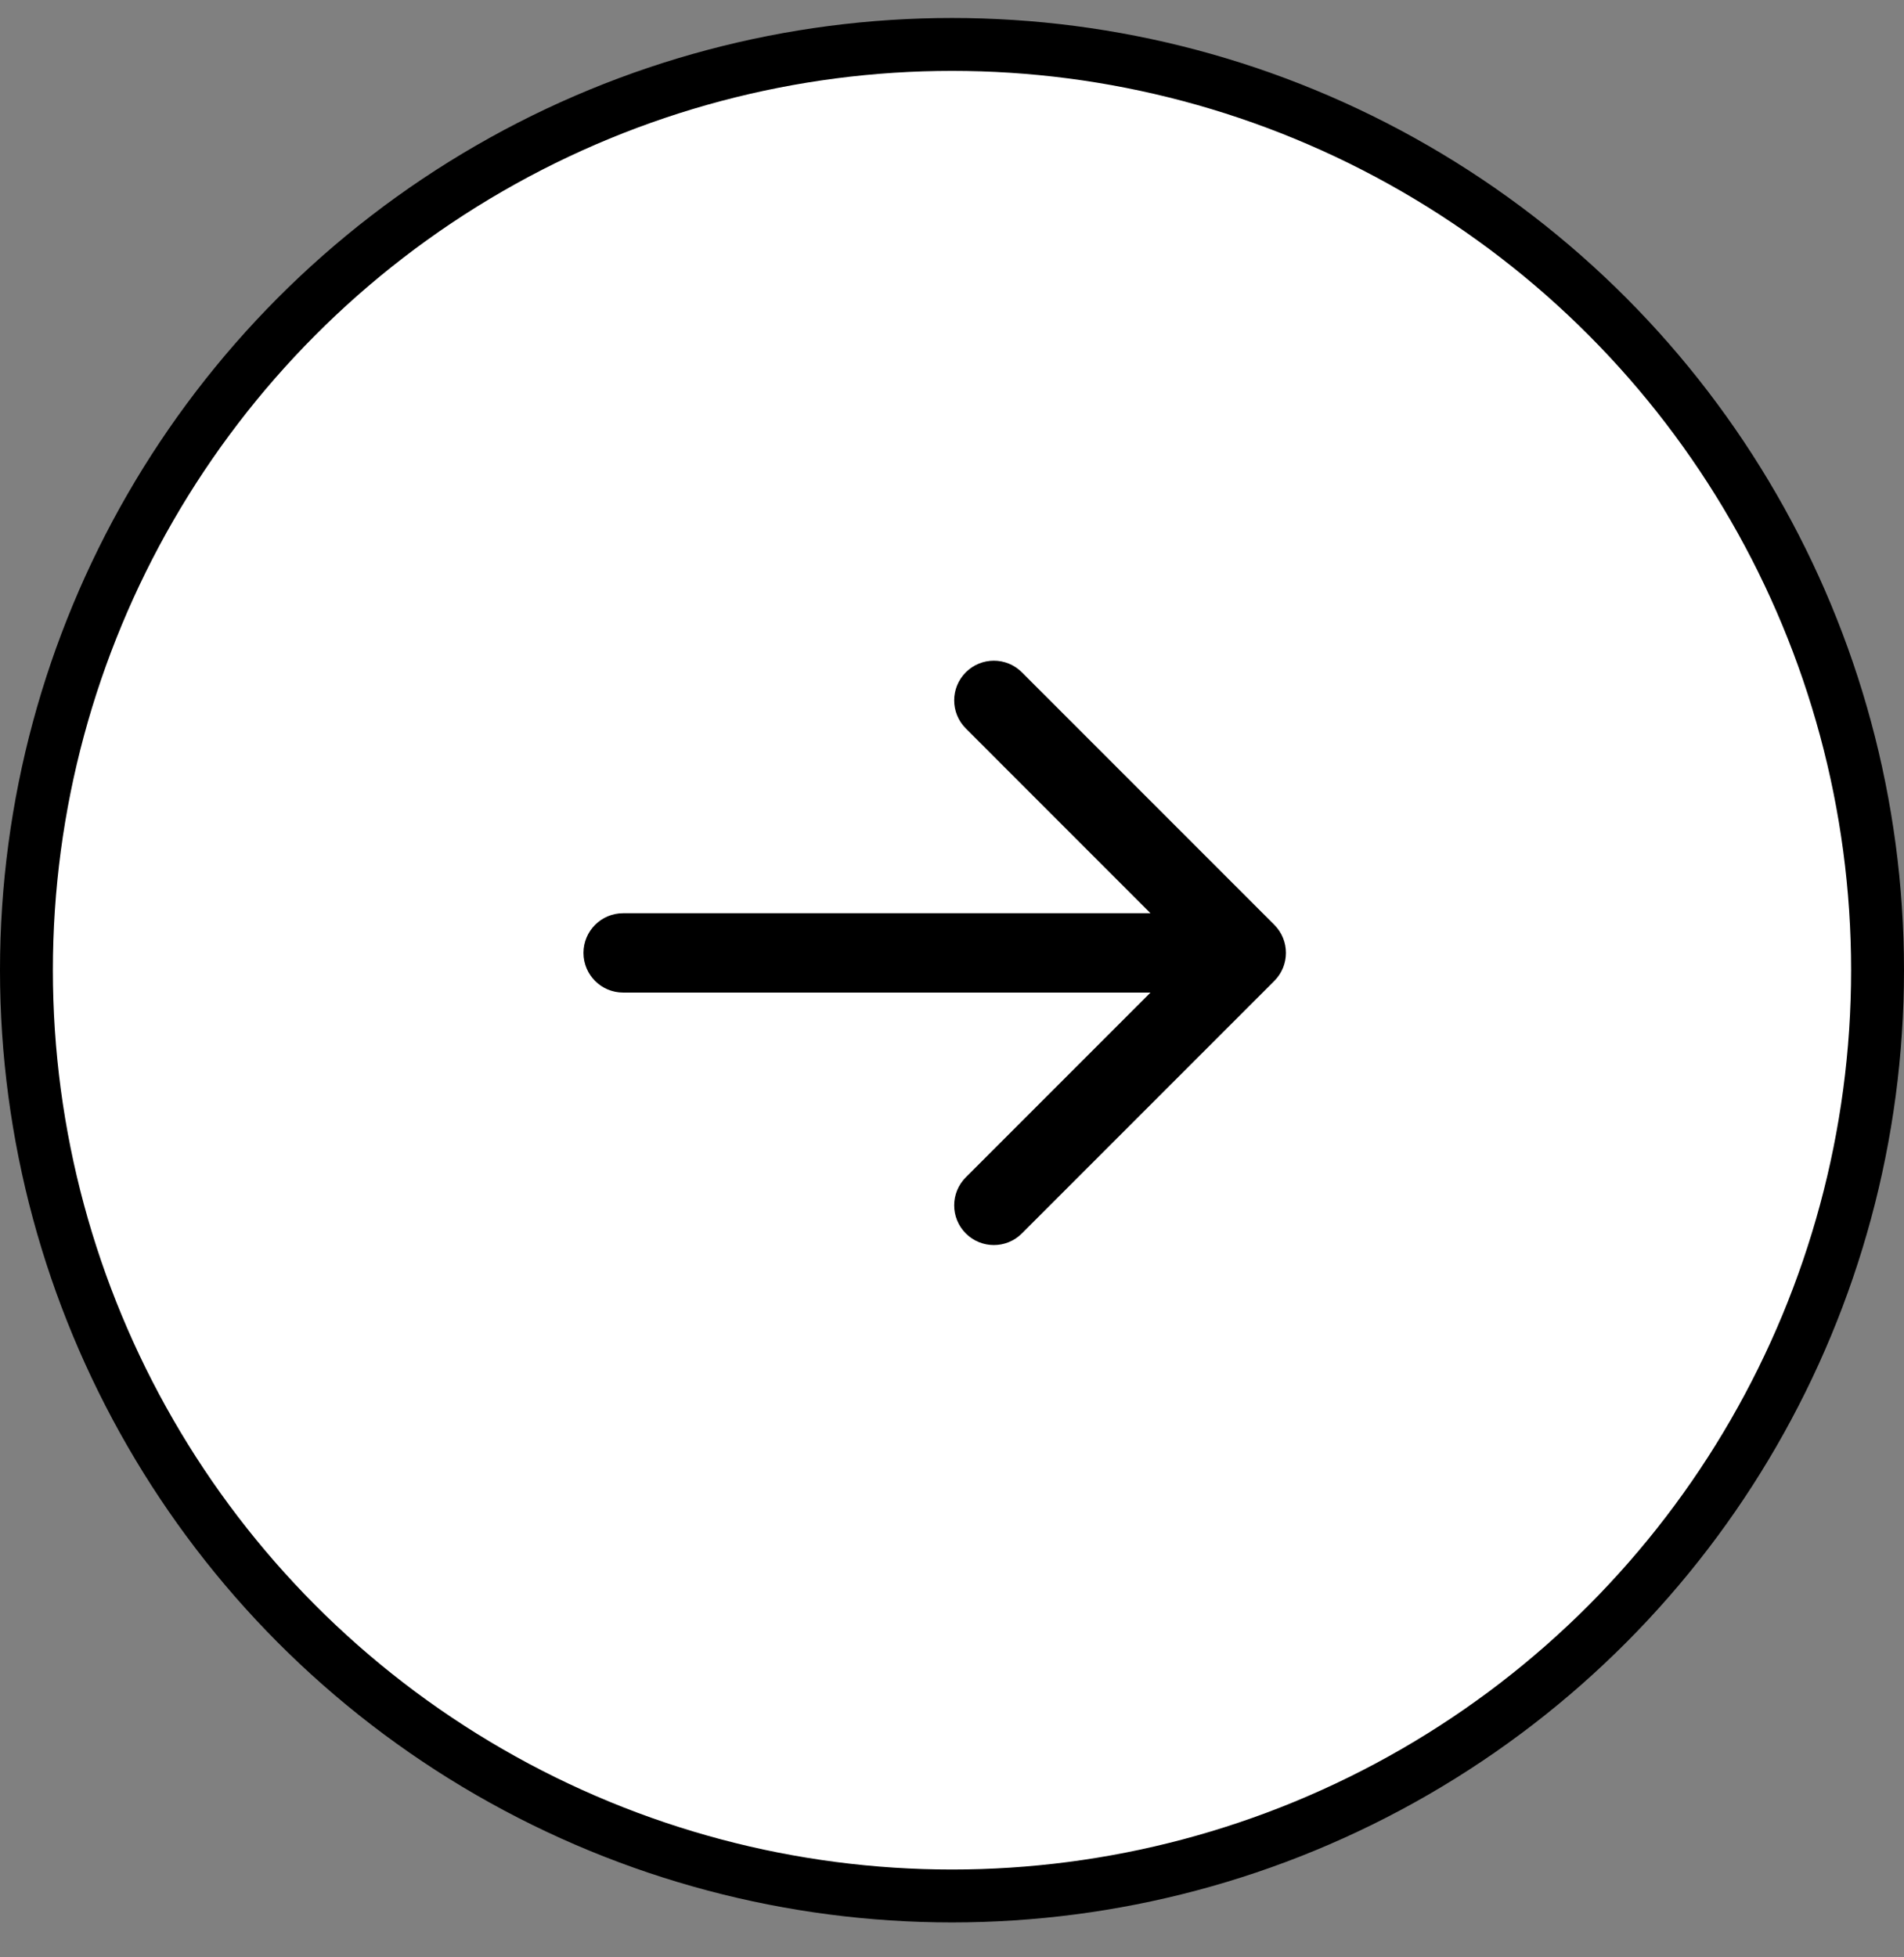 <svg width="36" height="37" viewBox="0 0 36 37" fill="none" xmlns="http://www.w3.org/2000/svg">
<rect x="0" y="0" width="36" height="37" fill="#808080" stroke="none"/>
<circle cx="18" cy="18.34" r="17.5" fill="white" stroke="black"/>
<path d="M11.782 17.263C11.368 17.263 11.032 17.599 11.032 18.013C11.032 18.427 11.368 18.763 11.782 18.763V17.263ZM24.094 18.543C24.387 18.25 24.387 17.775 24.094 17.482L19.321 12.709C19.029 12.416 18.554 12.416 18.261 12.709C17.968 13.002 17.968 13.477 18.261 13.77L22.503 18.013L18.261 22.255C17.968 22.548 17.968 23.023 18.261 23.316C18.554 23.609 19.029 23.609 19.321 23.316L24.094 18.543ZM11.782 18.763H23.564V17.263H11.782V18.763Z" fill="black"/>
</svg>

